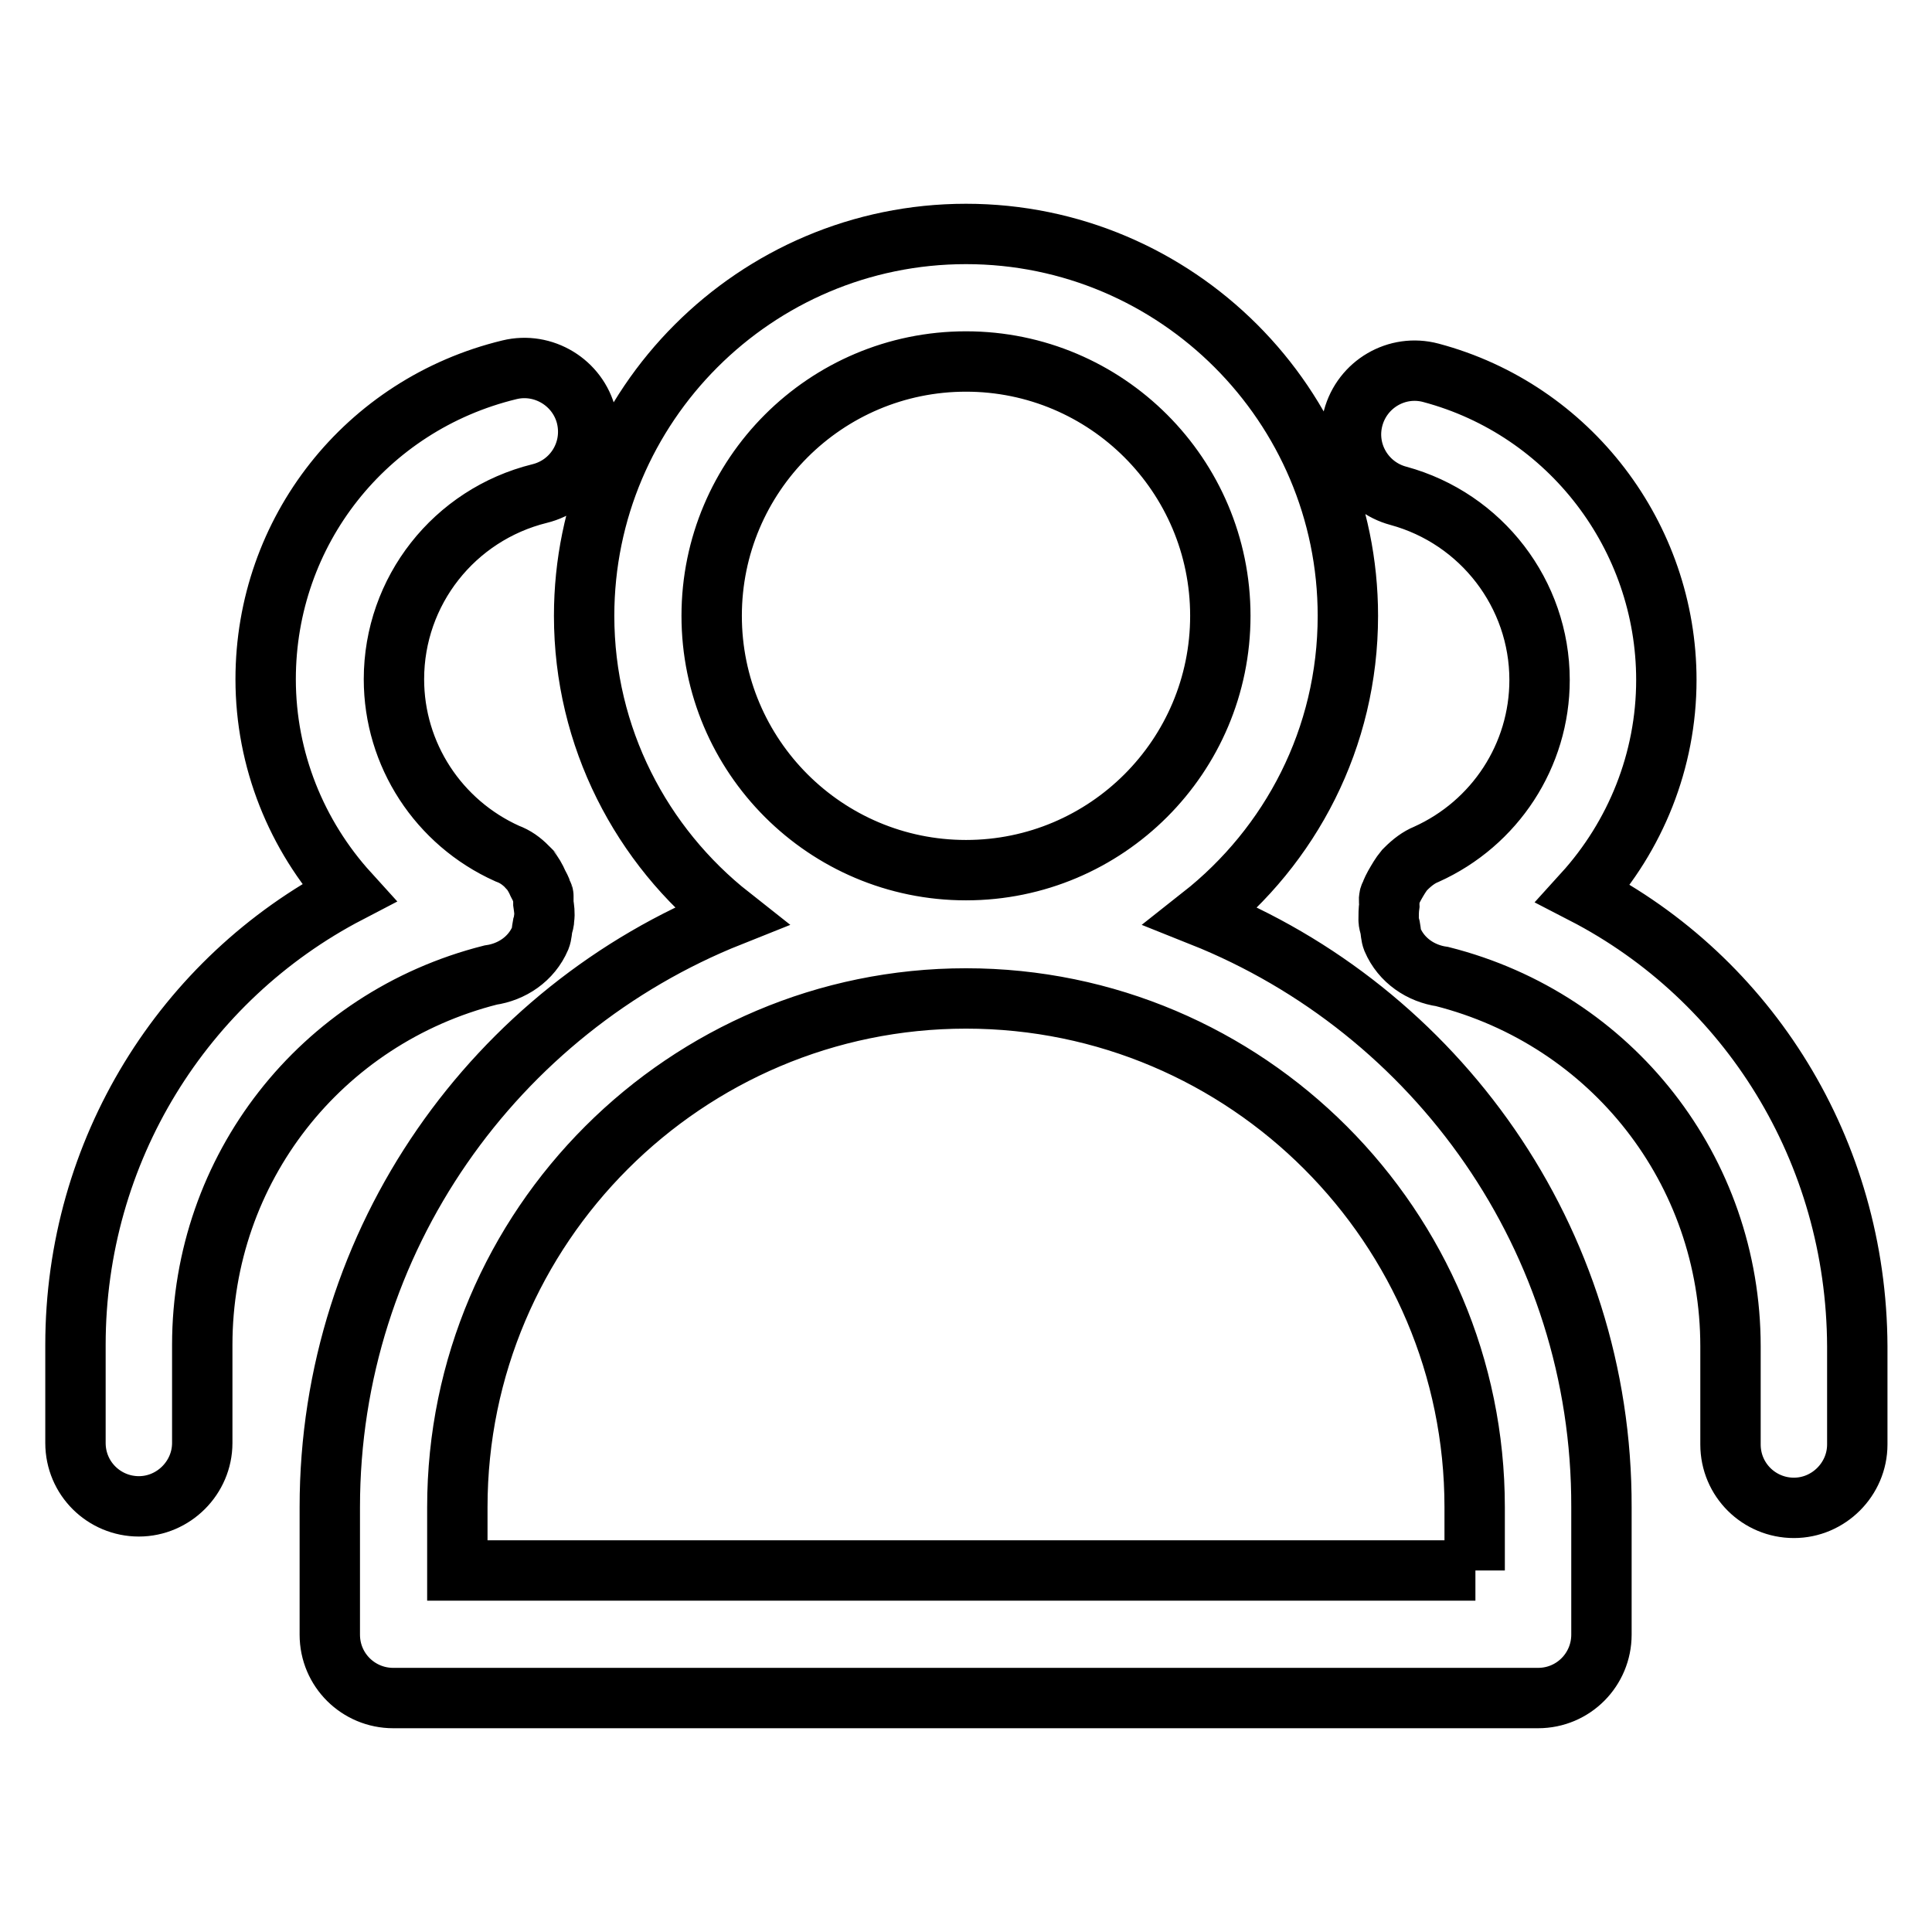 <?xml version="1.0" encoding="utf-8"?>
<!-- Svg Vector Icons : http://www.onlinewebfonts.com/icon -->
<!DOCTYPE svg PUBLIC "-//W3C//DTD SVG 1.1//EN" "http://www.w3.org/Graphics/SVG/1.1/DTD/svg11.dtd">
<svg version="1.1" xmlns="http://www.w3.org/2000/svg" xmlns:xlink="http://www.w3.org/1999/xlink" x="0px" y="0px" viewBox="0 0 256 256" enable-background="new 0 0 256 256" xml:space="preserve">
<g> <path stroke-width="8" fill-opacity="0" stroke="#000000"  d="M159.2,121.4c11.8-9.3,19.4-23.6,19.4-39.8c0-27.9-22.7-50.6-50.6-50.6S77.4,53.7,77.4,81.6 c0,16.1,7.6,30.5,19.4,39.8c-31.1,12.4-53.1,42.8-53.1,78.3v16.9c0,4.7,3.8,8.4,8.4,8.4h151.7c4.7,0,8.4-3.8,8.4-8.4v-16.9 C212.3,164.2,190.3,133.8,159.2,121.4z M128,47.9c18.6,0,33.7,15.1,33.7,33.7s-15.1,33.7-33.7,33.7c-18.6,0-33.7-15.1-33.7-33.7 S109.4,47.9,128,47.9z M195.5,208.1H60.6v-8.4c0-37.2,30.3-67.4,67.4-67.4c37.2,0,67.4,30.3,67.4,67.4V208.1L195.5,208.1z  M71.6,124.3c0.2-0.5,0.2-1.1,0.3-1.6c0.1-0.3,0.2-0.6,0.2-1c0.1-0.7,0-1.3-0.1-2c0-0.3,0-0.7,0-1c0-0.2-0.2-0.3-0.2-0.5 c-0.1-0.4-0.3-0.7-0.5-1.1c-0.3-0.7-0.7-1.4-1.2-2c-0.1-0.1-0.2-0.1-0.2-0.2c-0.8-0.8-1.6-1.4-2.7-1.8c-9.1-4.1-15-13.1-15-23.1 c0-11.7,8-21.8,19.3-24.6c4.5-1.1,7.3-5.6,6.2-10.2c-1.1-4.5-5.7-7.3-10.2-6.2c-19,4.6-32.3,21.4-32.3,41c0,10.7,4.1,20.7,11,28.3 C24.3,129.7,10,152.5,10,178.2v13c0,4.7,3.8,8.4,8.4,8.4s8.4-3.8,8.4-8.4v-13c0-23.3,15.7-43.3,38.2-49 C67.8,128.8,70.4,127.1,71.6,124.3z M209.8,118.4c6.9-7.6,11-17.6,11-28.3c0-19-12.8-35.8-31.2-40.7c-4.5-1.2-9.1,1.5-10.3,6 c-1.2,4.5,1.5,9.1,6,10.3c11,3,18.7,13,18.7,24.4c0,10-5.9,19-15,23.1c-1,0.4-1.9,1.1-2.7,1.9c-0.1,0.1-0.1,0.1-0.2,0.2 c-0.5,0.6-0.9,1.3-1.3,2c-0.2,0.4-0.4,0.7-0.5,1.1c-0.1,0.2-0.2,0.3-0.2,0.5c-0.1,0.3,0,0.7,0,1c-0.1,0.7-0.1,1.3-0.1,2 c0,0.3,0.1,0.6,0.2,1c0.1,0.5,0.1,1.1,0.3,1.6c1.2,2.8,3.8,4.5,6.6,4.9c22.5,5.7,38.2,25.7,38.2,49v13c0,4.7,3.8,8.4,8.4,8.4 s8.4-3.8,8.4-8.4v-13C246,152.5,231.7,129.7,209.8,118.4z"/></g>
</svg>